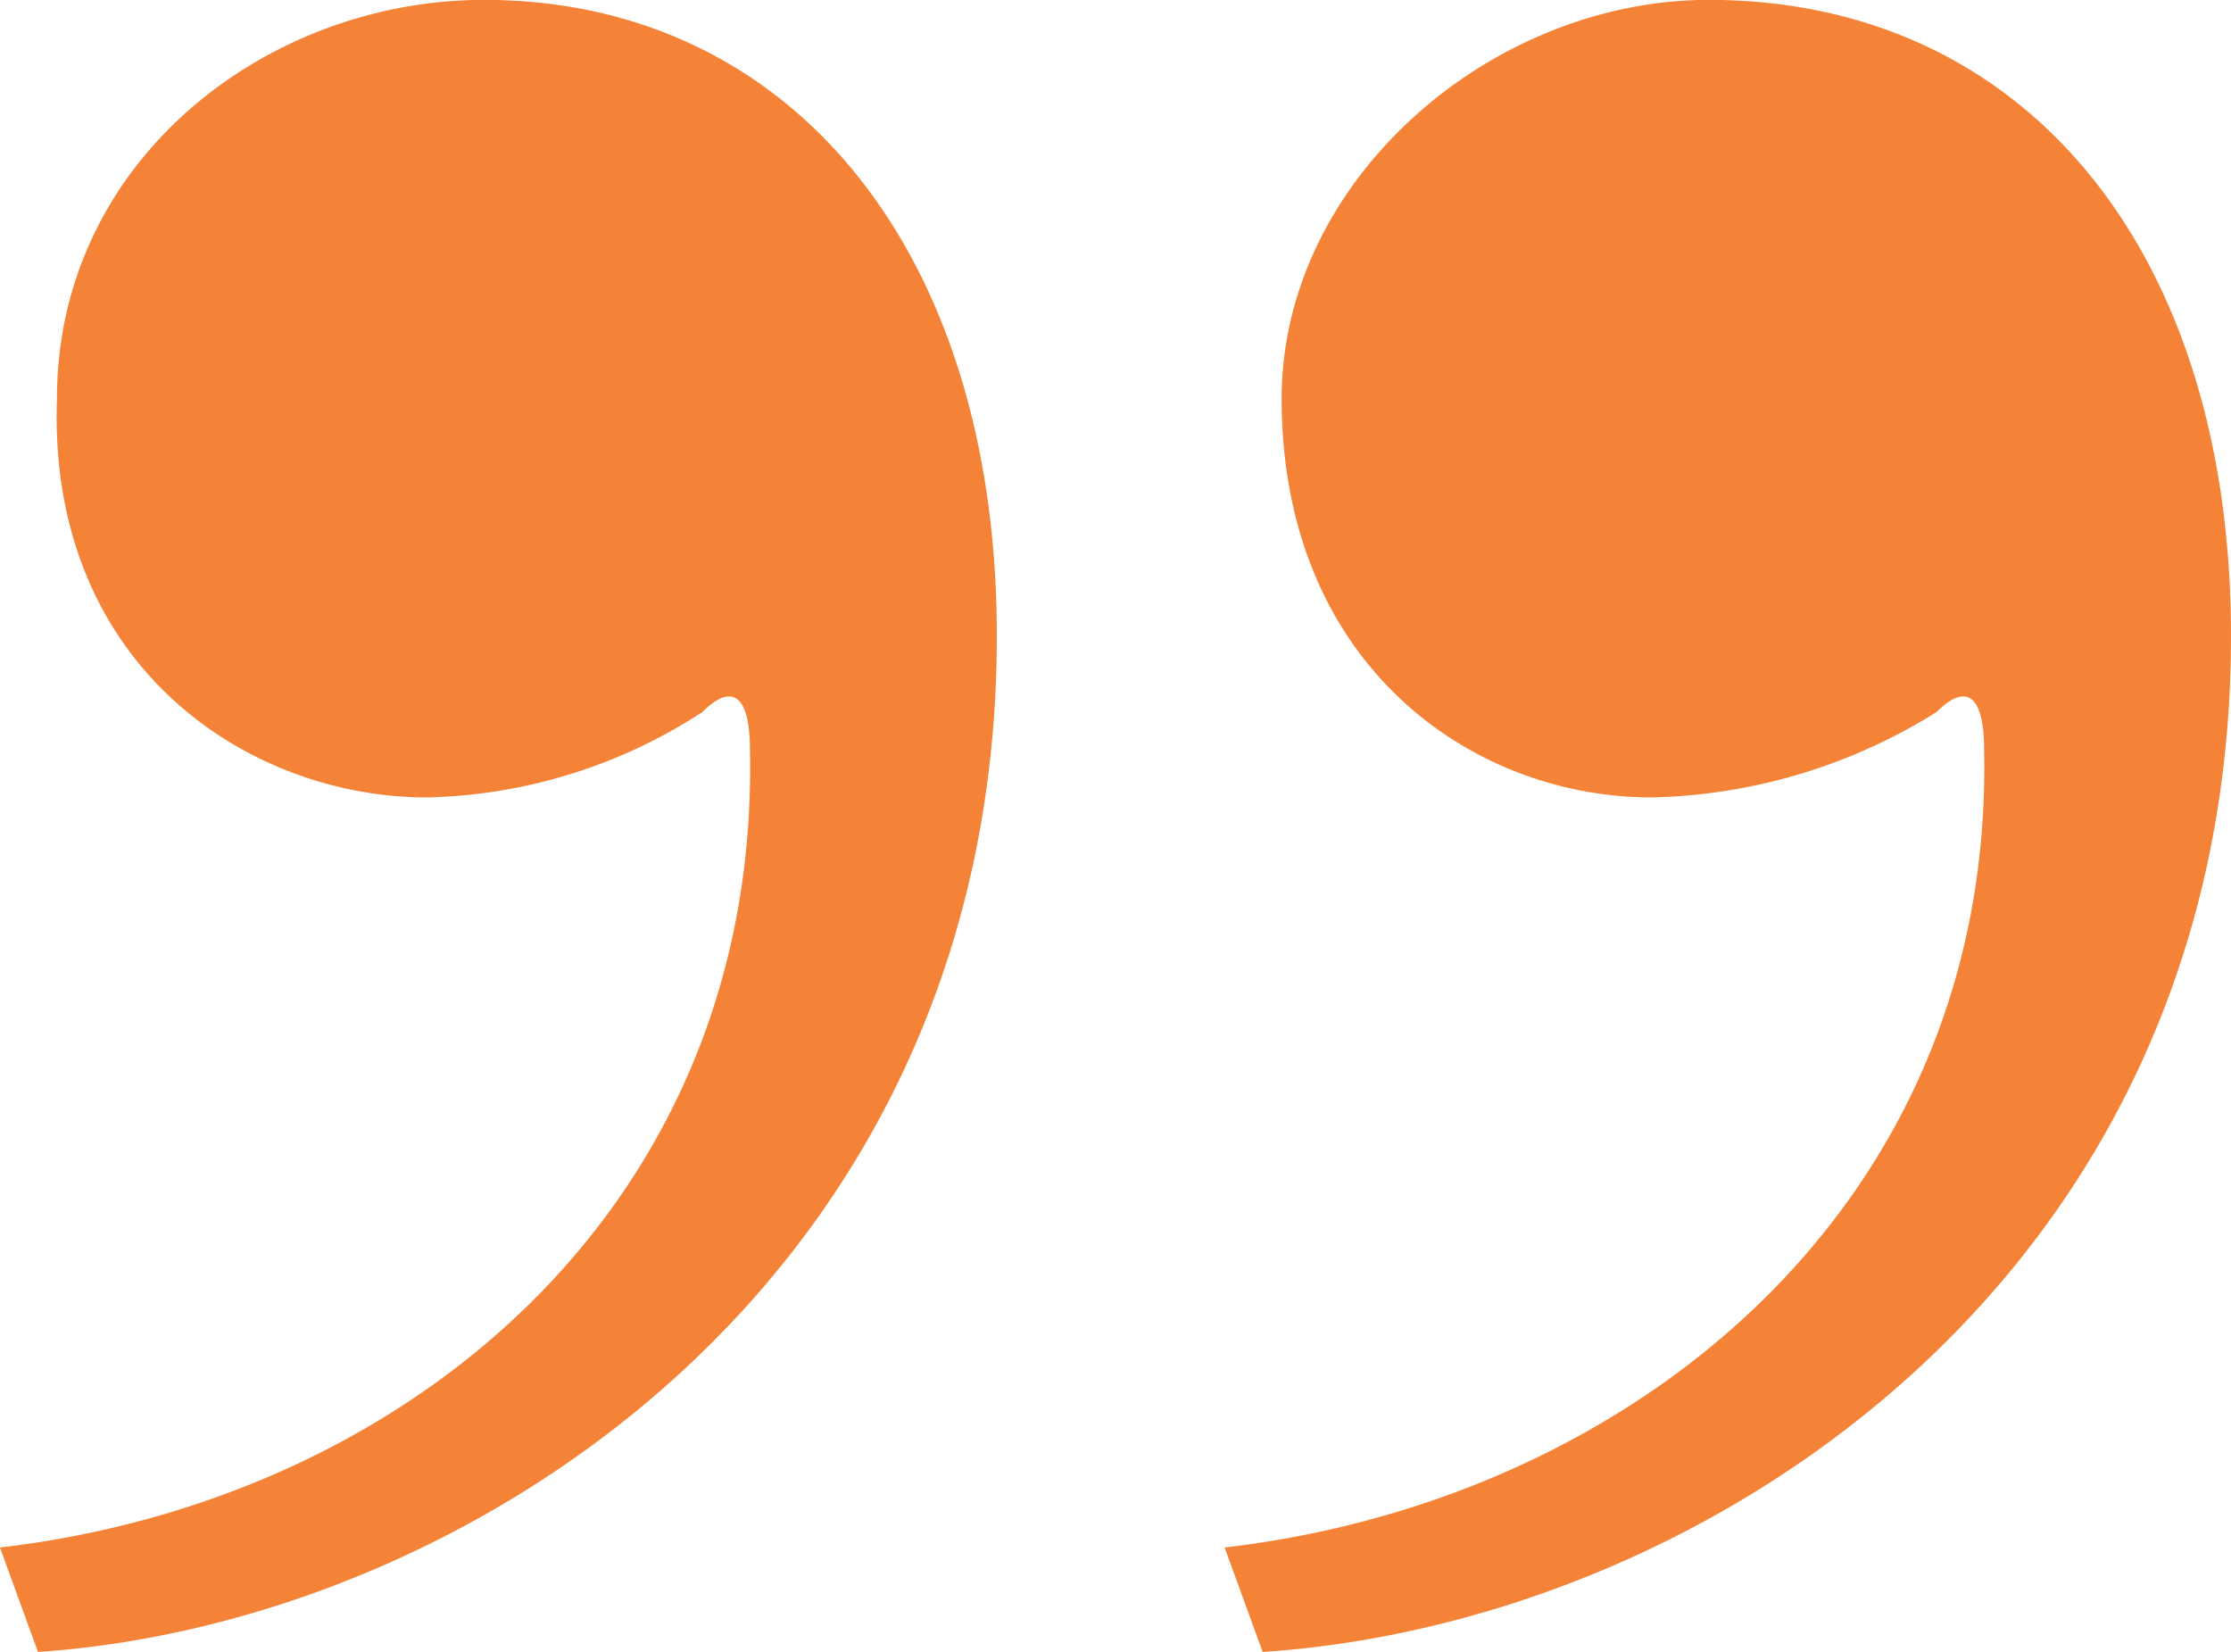 <svg xmlns="http://www.w3.org/2000/svg" width="74.73" height="55.332" viewBox="0 0 74.73 55.332">
  <path id="Tracé_65" data-name="Tracé 65" d="M9.222-166c14.31-.954,32.118-12.4,32.118-34.026,0-13.038-7-21.306-17.172-21.306-7.314,0-14.31,5.406-14.31,13.356-.318,8.9,6.36,13.356,12.4,13.356a17.572,17.572,0,0,0,9.222-2.862c.954-.954,1.59-.636,1.59,1.272.318,15.264-11.448,25.122-25.122,26.712Zm41.022,0c14.628-.954,32.436-12.4,32.436-34.026,0-13.038-7-21.306-17.49-21.306-7.314,0-14.31,6.042-14.31,13.356,0,8.9,6.36,13.356,12.4,13.356a18.717,18.717,0,0,0,9.54-2.862c.954-.954,1.59-.636,1.59,1.272.318,15.264-11.766,25.122-25.44,26.712Z" transform="translate(-7.95 221.328)" fill="#f48337"/>
</svg>
